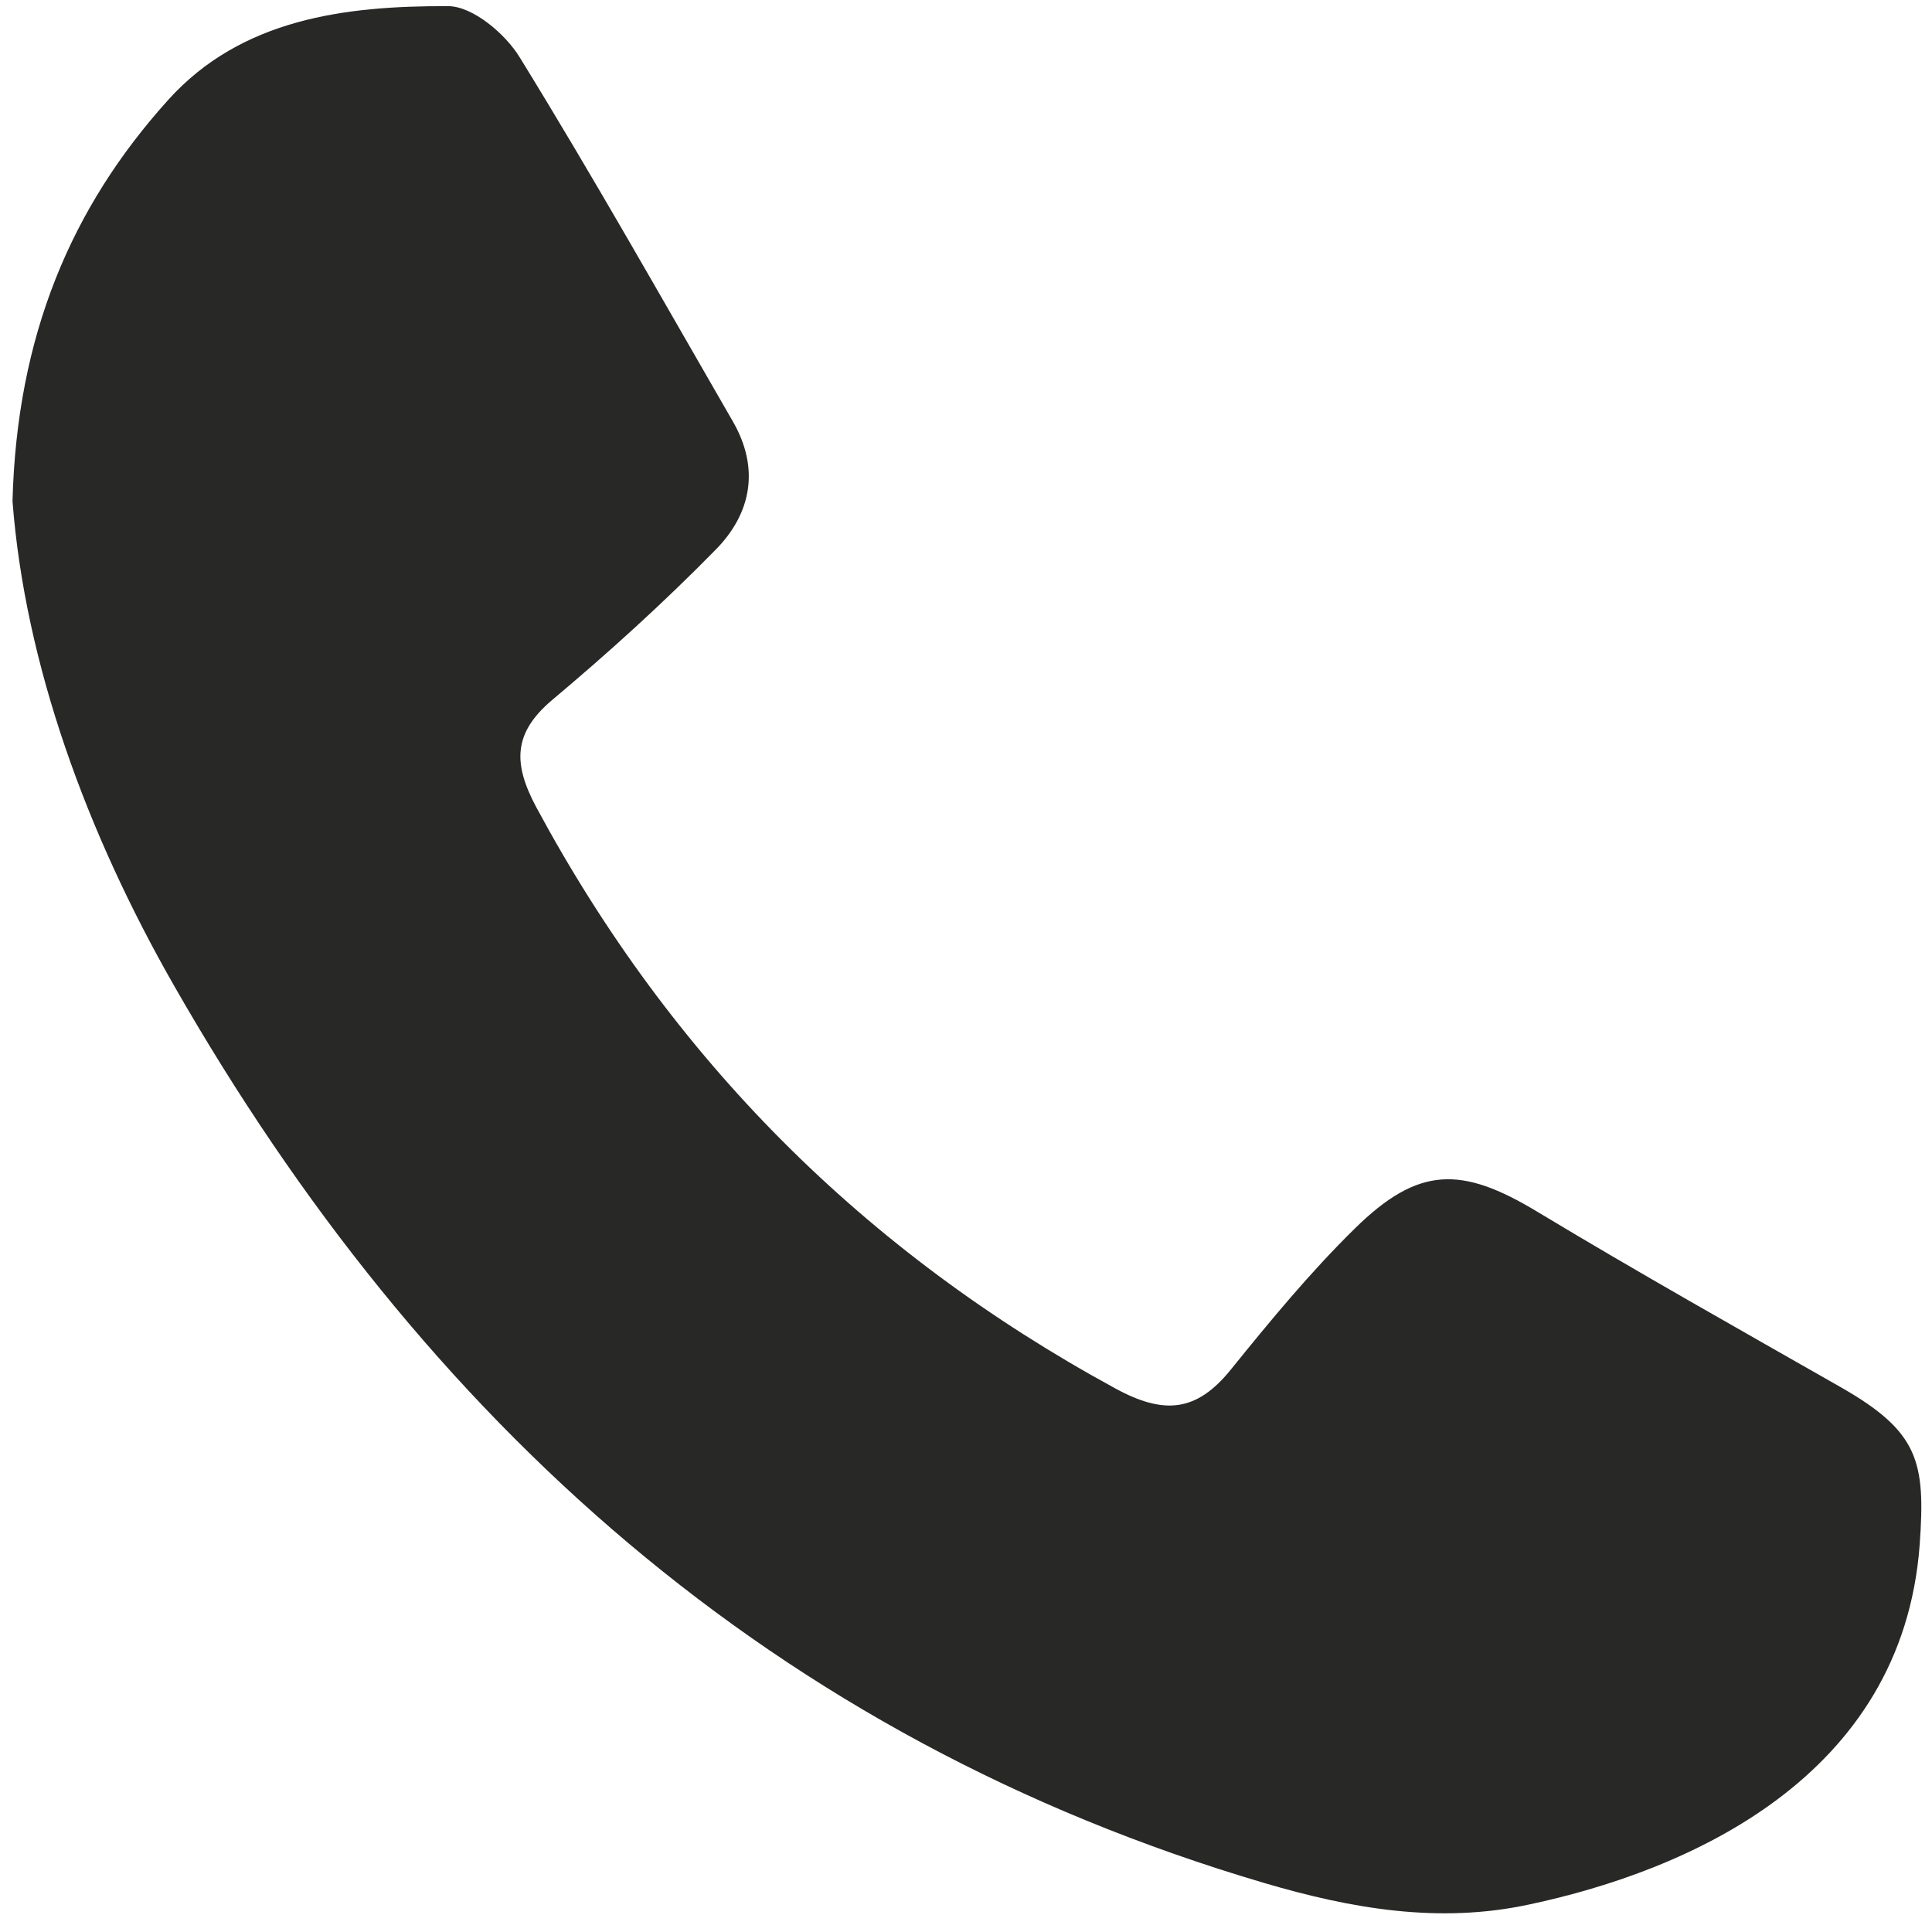 <?xml version="1.0" encoding="utf-8"?>
<!-- Generator: Adobe Illustrator 16.0.0, SVG Export Plug-In . SVG Version: 6.00 Build 0)  -->
<!DOCTYPE svg PUBLIC "-//W3C//DTD SVG 1.1//EN" "http://www.w3.org/Graphics/SVG/1.1/DTD/svg11.dtd">
<svg version="1.1" id="Layer_1" xmlns="http://www.w3.org/2000/svg" xmlns:xlink="http://www.w3.org/1999/xlink" x="0px" y="0px"
	 width="9.735px" height="9.735px" viewBox="0 0 9.735 9.735" enable-background="new 0 0 9.735 9.735" xml:space="preserve">
<path fill-rule="evenodd" clip-rule="evenodd" fill="#282827" d="M0.063,2.525c0.022-0.832,0.295-1.479,0.784-2.021
	c0.369-0.41,0.893-0.475,1.411-0.473c0.123,0,0.289,0.139,0.362,0.26c0.371,0.602,0.719,1.22,1.073,1.833
	c0.137,0.238,0.092,0.465-0.088,0.647C3.343,3.038,3.066,3.289,2.78,3.529C2.585,3.695,2.585,3.848,2.702,4.067
	c0.682,1.268,1.652,2.24,2.916,2.928C5.866,7.131,6.03,7.114,6.202,6.901C6.4,6.656,6.601,6.412,6.826,6.191
	c0.322-0.317,0.539-0.315,0.919-0.086c0.506,0.305,1.02,0.594,1.534,0.887c0.389,0.223,0.424,0.373,0.394,0.791
	C9.586,8.958,8.505,9.426,7.707,9.596C7.25,9.695,6.808,9.617,6.37,9.488C3.9,8.759,2.133,7.162,0.879,4.97
	C0.437,4.198,0.126,3.347,0.063,2.525z"/>
</svg>
